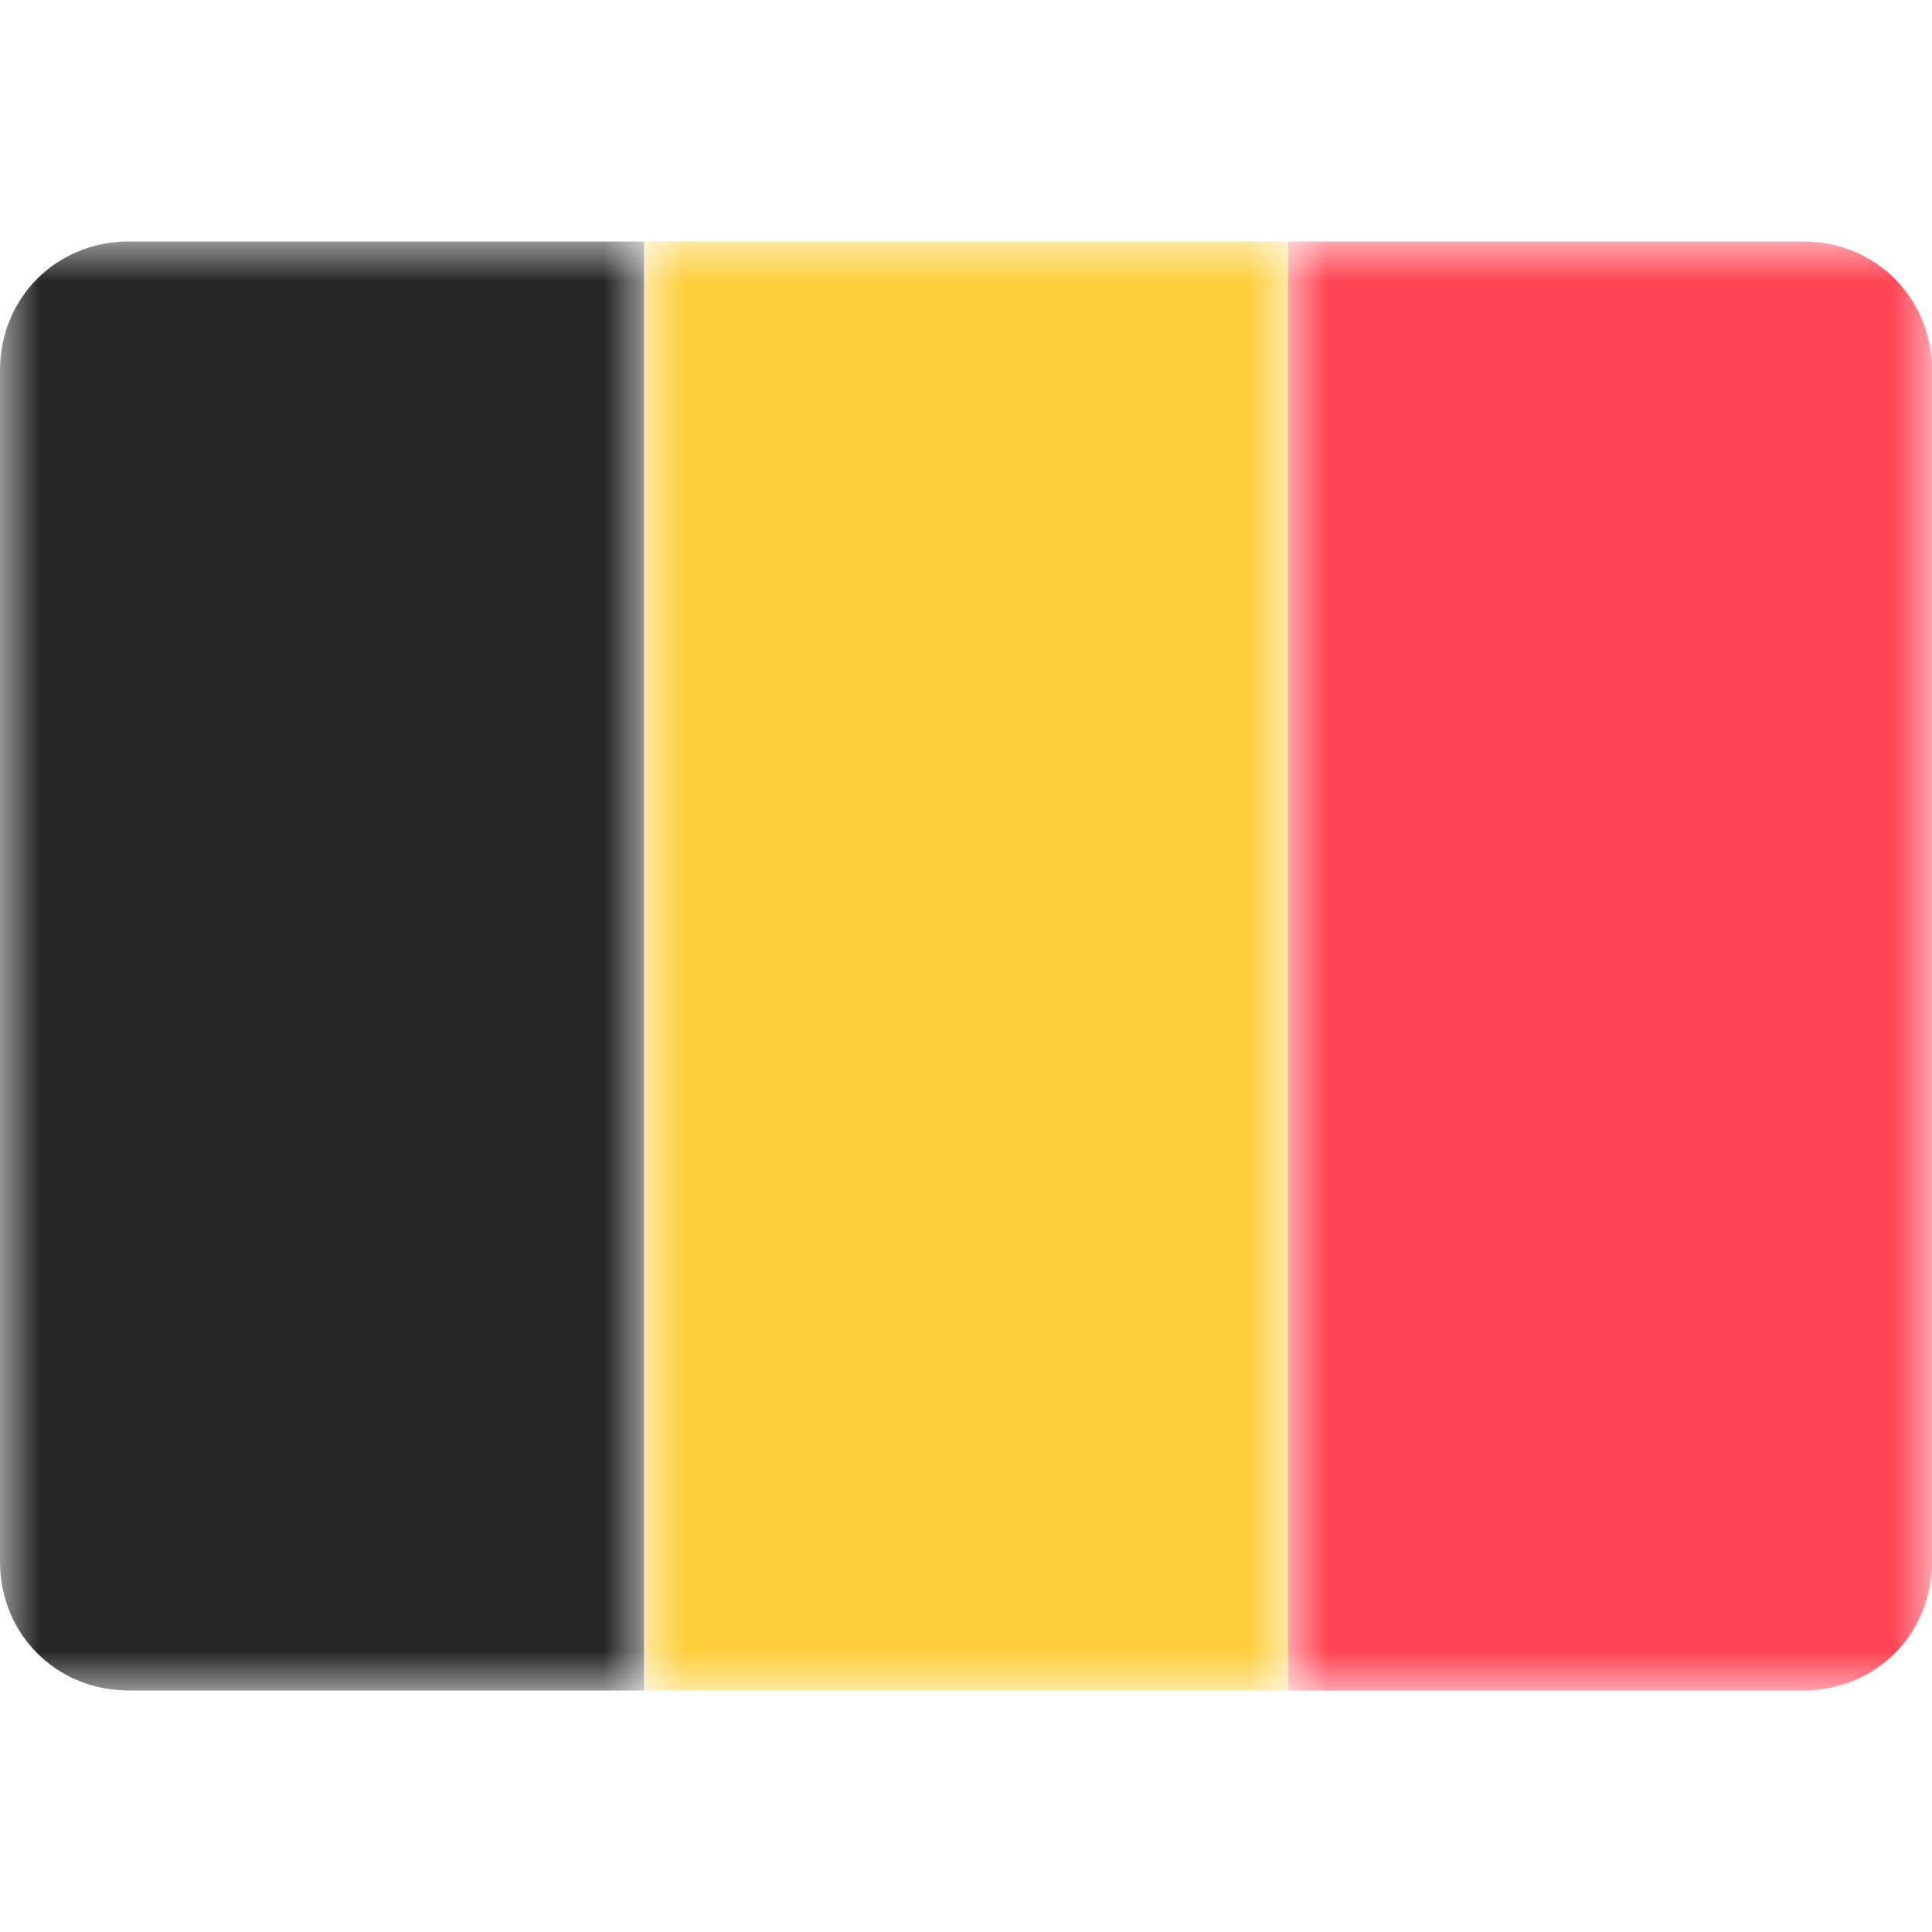 <svg version="1.1" id="Laag_1" xmlns="http://www.w3.org/2000/svg" x="0" y="0" viewBox="0 0 24 24" style="enable-background:new 0 0 24 24" xml:space="preserve"><style>.st1{fill-rule:evenodd;clip-rule:evenodd;fill:#fff}</style><defs><filter id="Adobe_OpacityMaskFilter" filterUnits="userSpaceOnUse" x="8" y="3" width="8" height="18"><feColorMatrix values="1 0 0 0 0 0 1 0 0 0 0 0 1 0 0 0 0 0 1 0"/></filter></defs><mask maskUnits="userSpaceOnUse" x="8" y="3" width="8" height="18" id="mask-4_00000021826388248727322300000015592508599430246573_"><g style="filter:url(#Adobe_OpacityMaskFilter)"><path id="path-3_00000016786277547194314010000010895928381311478202_" class="st1" d="M2 3h20c1.1 0 2 .9 2 2v14c0 1.1-.9 2-2 2H2c-1.1 0-2-.9-2-2V5c0-1.1.9-2 2-2z"/></g></mask><path id="Rectangle-2-Copy_00000101097048078405944110000001150755667212746394_" style="mask:url(#mask-4_00000021826388248727322300000015592508599430246573_);fill-rule:evenodd;clip-rule:evenodd;fill:#ffcf3c" d="M8 3h8v18H8z"/><defs><filter id="Adobe_OpacityMaskFilter_00000080177311132023131690000012769190111149509768_" filterUnits="userSpaceOnUse" x="16" y="3" width="8" height="18"><feColorMatrix values="1 0 0 0 0 0 1 0 0 0 0 0 1 0 0 0 0 0 1 0"/></filter></defs><mask maskUnits="userSpaceOnUse" x="16" y="3" width="8" height="18" id="mask-4_00000047747588834529925770000007548558508611998128_"><g style="filter:url(#Adobe_OpacityMaskFilter_00000080177311132023131690000012769190111149509768_)"><path id="path-3_00000075143351418181185680000008714094831659816327_" class="st1" d="M10 3h20c1.1 0 2 .9 2 2v14c0 1.1-.9 2-2 2H10c-1.1 0-2-.9-2-2V5c0-1.1.9-2 2-2z"/></g></mask><path id="Rectangle-2-Copy_00000043431752413368114810000008733462564166184107_" d="M16 3h6.4c.9 0 1.6.7 1.6 1.6v14.8c0 .9-.7 1.6-1.6 1.6H16V3z" style="mask:url(#mask-4_00000047747588834529925770000007548558508611998128_);fill-rule:evenodd;clip-rule:evenodd;fill:#ff4453"/><defs><filter id="Adobe_OpacityMaskFilter_00000056406814543269614650000011121446535851648410_" filterUnits="userSpaceOnUse" x="0" y="3" width="8" height="18"><feColorMatrix values="1 0 0 0 0 0 1 0 0 0 0 0 1 0 0 0 0 0 1 0"/></filter></defs><mask maskUnits="userSpaceOnUse" x="0" y="3" width="8" height="18" id="mask-4_00000091005168734257935800000016690497659873713037_"><g style="filter:url(#Adobe_OpacityMaskFilter_00000056406814543269614650000011121446535851648410_)"><path id="path-3_00000155831780837909313350000017164223017422006202_" class="st1" d="M-6 3h20c1.1 0 2 .9 2 2v14c0 1.1-.9 2-2 2H-6c-1.1 0-2-.9-2-2V5c0-1.1.9-2 2-2z"/></g></mask><path id="Rectangle-2-Copy_00000022526800574647686270000002347139046711057586_" d="M1.6 3H8v18H1.6C.7 21 0 20.3 0 19.4V4.6C0 3.7.7 3 1.6 3z" style="mask:url(#mask-4_00000091005168734257935800000016690497659873713037_);fill-rule:evenodd;clip-rule:evenodd;fill:#262626"/></svg>